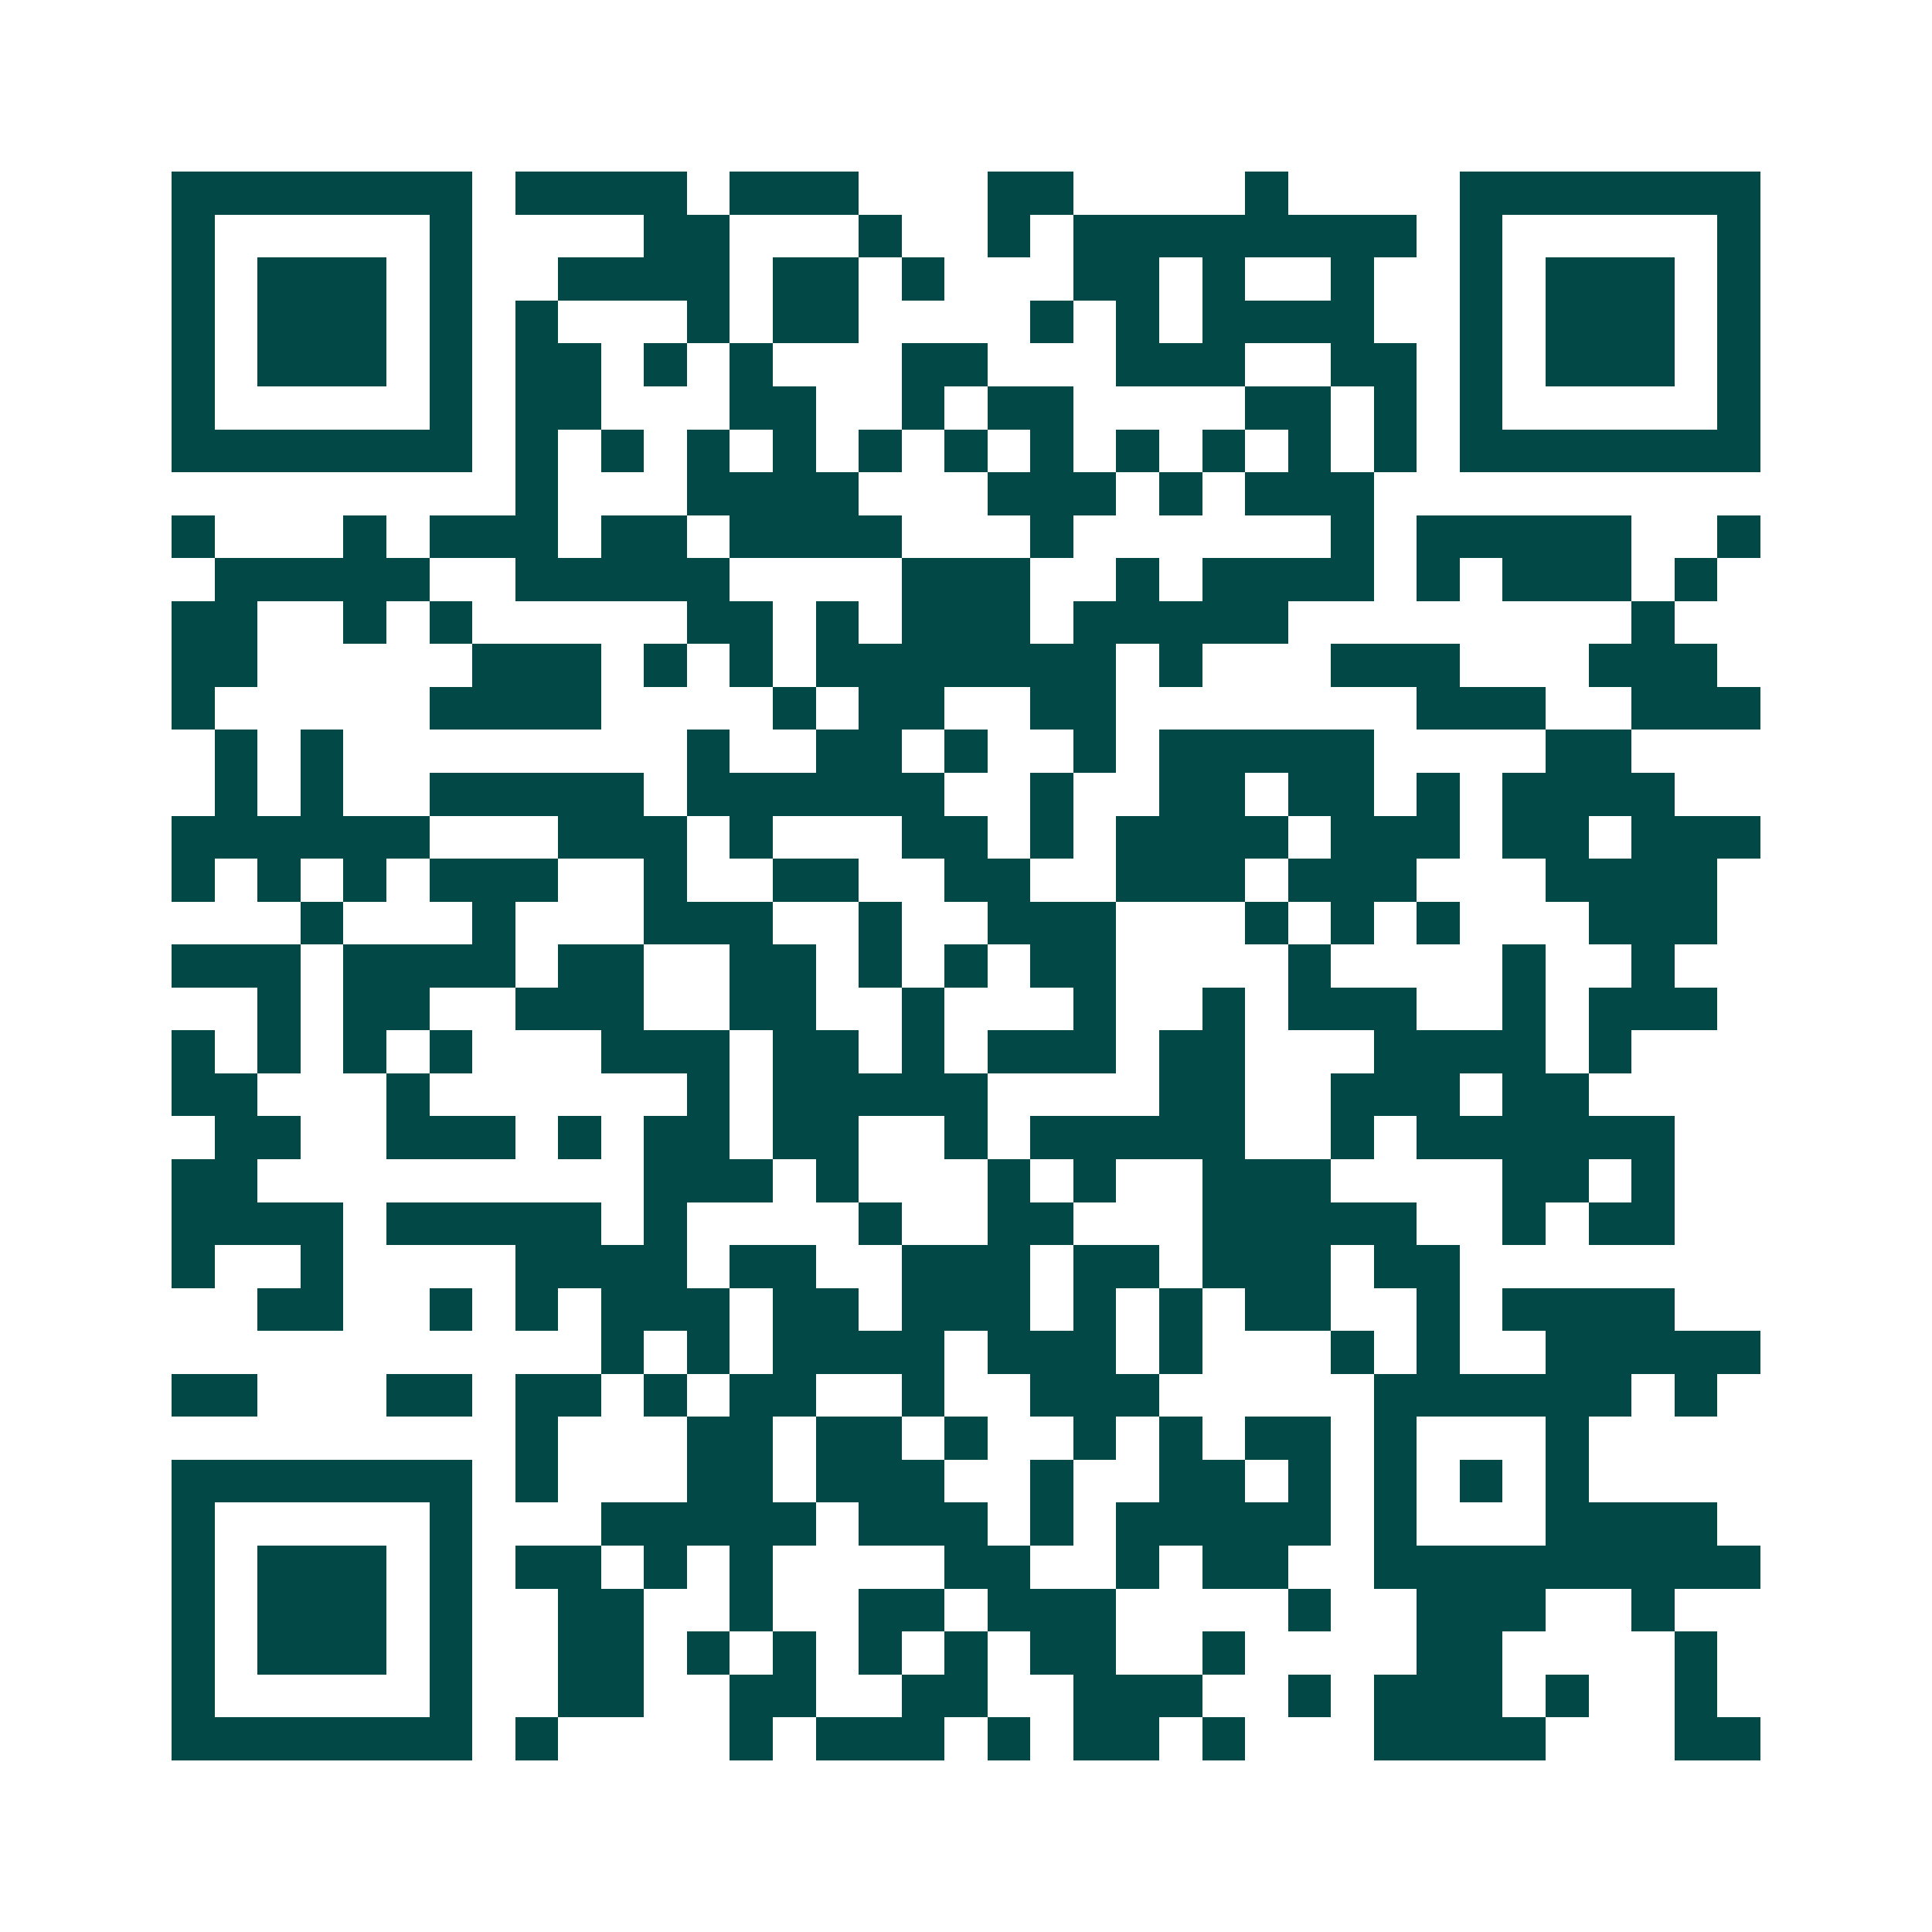 <svg xmlns="http://www.w3.org/2000/svg" width="200" height="200" viewBox="0 0 45 45" shape-rendering="crispEdges"><path fill="#ffffff" d="M0 0h45v45H0z"/><path stroke="#014847" d="M4 4.5h7m1 0h4m1 0h3m3 0h2m4 0h1m4 0h7M4 5.5h1m5 0h1m4 0h2m3 0h1m2 0h1m1 0h8m1 0h1m5 0h1M4 6.5h1m1 0h3m1 0h1m2 0h4m1 0h2m1 0h1m3 0h2m1 0h1m2 0h1m2 0h1m1 0h3m1 0h1M4 7.5h1m1 0h3m1 0h1m1 0h1m3 0h1m1 0h2m4 0h1m1 0h1m1 0h4m2 0h1m1 0h3m1 0h1M4 8.5h1m1 0h3m1 0h1m1 0h2m1 0h1m1 0h1m3 0h2m3 0h3m2 0h2m1 0h1m1 0h3m1 0h1M4 9.5h1m5 0h1m1 0h2m3 0h2m2 0h1m1 0h2m4 0h2m1 0h1m1 0h1m5 0h1M4 10.5h7m1 0h1m1 0h1m1 0h1m1 0h1m1 0h1m1 0h1m1 0h1m1 0h1m1 0h1m1 0h1m1 0h1m1 0h7M12 11.5h1m3 0h4m3 0h3m1 0h1m1 0h3M4 12.5h1m3 0h1m1 0h3m1 0h2m1 0h4m3 0h1m6 0h1m1 0h5m2 0h1M5 13.5h5m2 0h5m4 0h3m2 0h1m1 0h4m1 0h1m1 0h3m1 0h1M4 14.5h2m2 0h1m1 0h1m5 0h2m1 0h1m1 0h3m1 0h5m8 0h1M4 15.5h2m5 0h3m1 0h1m1 0h1m1 0h7m1 0h1m3 0h3m3 0h3M4 16.5h1m5 0h4m4 0h1m1 0h2m2 0h2m7 0h3m2 0h3M5 17.5h1m1 0h1m8 0h1m2 0h2m1 0h1m2 0h1m1 0h5m4 0h2M5 18.5h1m1 0h1m2 0h5m1 0h6m2 0h1m2 0h2m1 0h2m1 0h1m1 0h4M4 19.5h6m3 0h3m1 0h1m3 0h2m1 0h1m1 0h4m1 0h3m1 0h2m1 0h3M4 20.5h1m1 0h1m1 0h1m1 0h3m2 0h1m2 0h2m2 0h2m2 0h3m1 0h3m3 0h4M7 21.5h1m3 0h1m3 0h3m2 0h1m2 0h3m3 0h1m1 0h1m1 0h1m3 0h3M4 22.5h3m1 0h4m1 0h2m2 0h2m1 0h1m1 0h1m1 0h2m4 0h1m4 0h1m2 0h1M6 23.5h1m1 0h2m2 0h3m2 0h2m2 0h1m3 0h1m2 0h1m1 0h3m2 0h1m1 0h3M4 24.5h1m1 0h1m1 0h1m1 0h1m3 0h3m1 0h2m1 0h1m1 0h3m1 0h2m3 0h4m1 0h1M4 25.5h2m3 0h1m6 0h1m1 0h5m4 0h2m2 0h3m1 0h2M5 26.5h2m2 0h3m1 0h1m1 0h2m1 0h2m2 0h1m1 0h5m2 0h1m1 0h6M4 27.5h2m9 0h3m1 0h1m3 0h1m1 0h1m2 0h3m4 0h2m1 0h1M4 28.5h4m1 0h5m1 0h1m4 0h1m2 0h2m3 0h5m2 0h1m1 0h2M4 29.5h1m2 0h1m4 0h4m1 0h2m2 0h3m1 0h2m1 0h3m1 0h2M6 30.5h2m2 0h1m1 0h1m1 0h3m1 0h2m1 0h3m1 0h1m1 0h1m1 0h2m2 0h1m1 0h4M14 31.5h1m1 0h1m1 0h4m1 0h3m1 0h1m3 0h1m1 0h1m2 0h5M4 32.5h2m3 0h2m1 0h2m1 0h1m1 0h2m2 0h1m2 0h3m5 0h6m1 0h1M12 33.5h1m3 0h2m1 0h2m1 0h1m2 0h1m1 0h1m1 0h2m1 0h1m3 0h1M4 34.5h7m1 0h1m3 0h2m1 0h3m2 0h1m2 0h2m1 0h1m1 0h1m1 0h1m1 0h1M4 35.5h1m5 0h1m3 0h5m1 0h3m1 0h1m1 0h5m1 0h1m3 0h4M4 36.5h1m1 0h3m1 0h1m1 0h2m1 0h1m1 0h1m4 0h2m2 0h1m1 0h2m2 0h9M4 37.5h1m1 0h3m1 0h1m2 0h2m2 0h1m2 0h2m1 0h3m4 0h1m2 0h3m2 0h1M4 38.5h1m1 0h3m1 0h1m2 0h2m1 0h1m1 0h1m1 0h1m1 0h1m1 0h2m2 0h1m4 0h2m4 0h1M4 39.5h1m5 0h1m2 0h2m2 0h2m2 0h2m2 0h3m2 0h1m1 0h3m1 0h1m2 0h1M4 40.5h7m1 0h1m4 0h1m1 0h3m1 0h1m1 0h2m1 0h1m3 0h4m3 0h2"/></svg>
